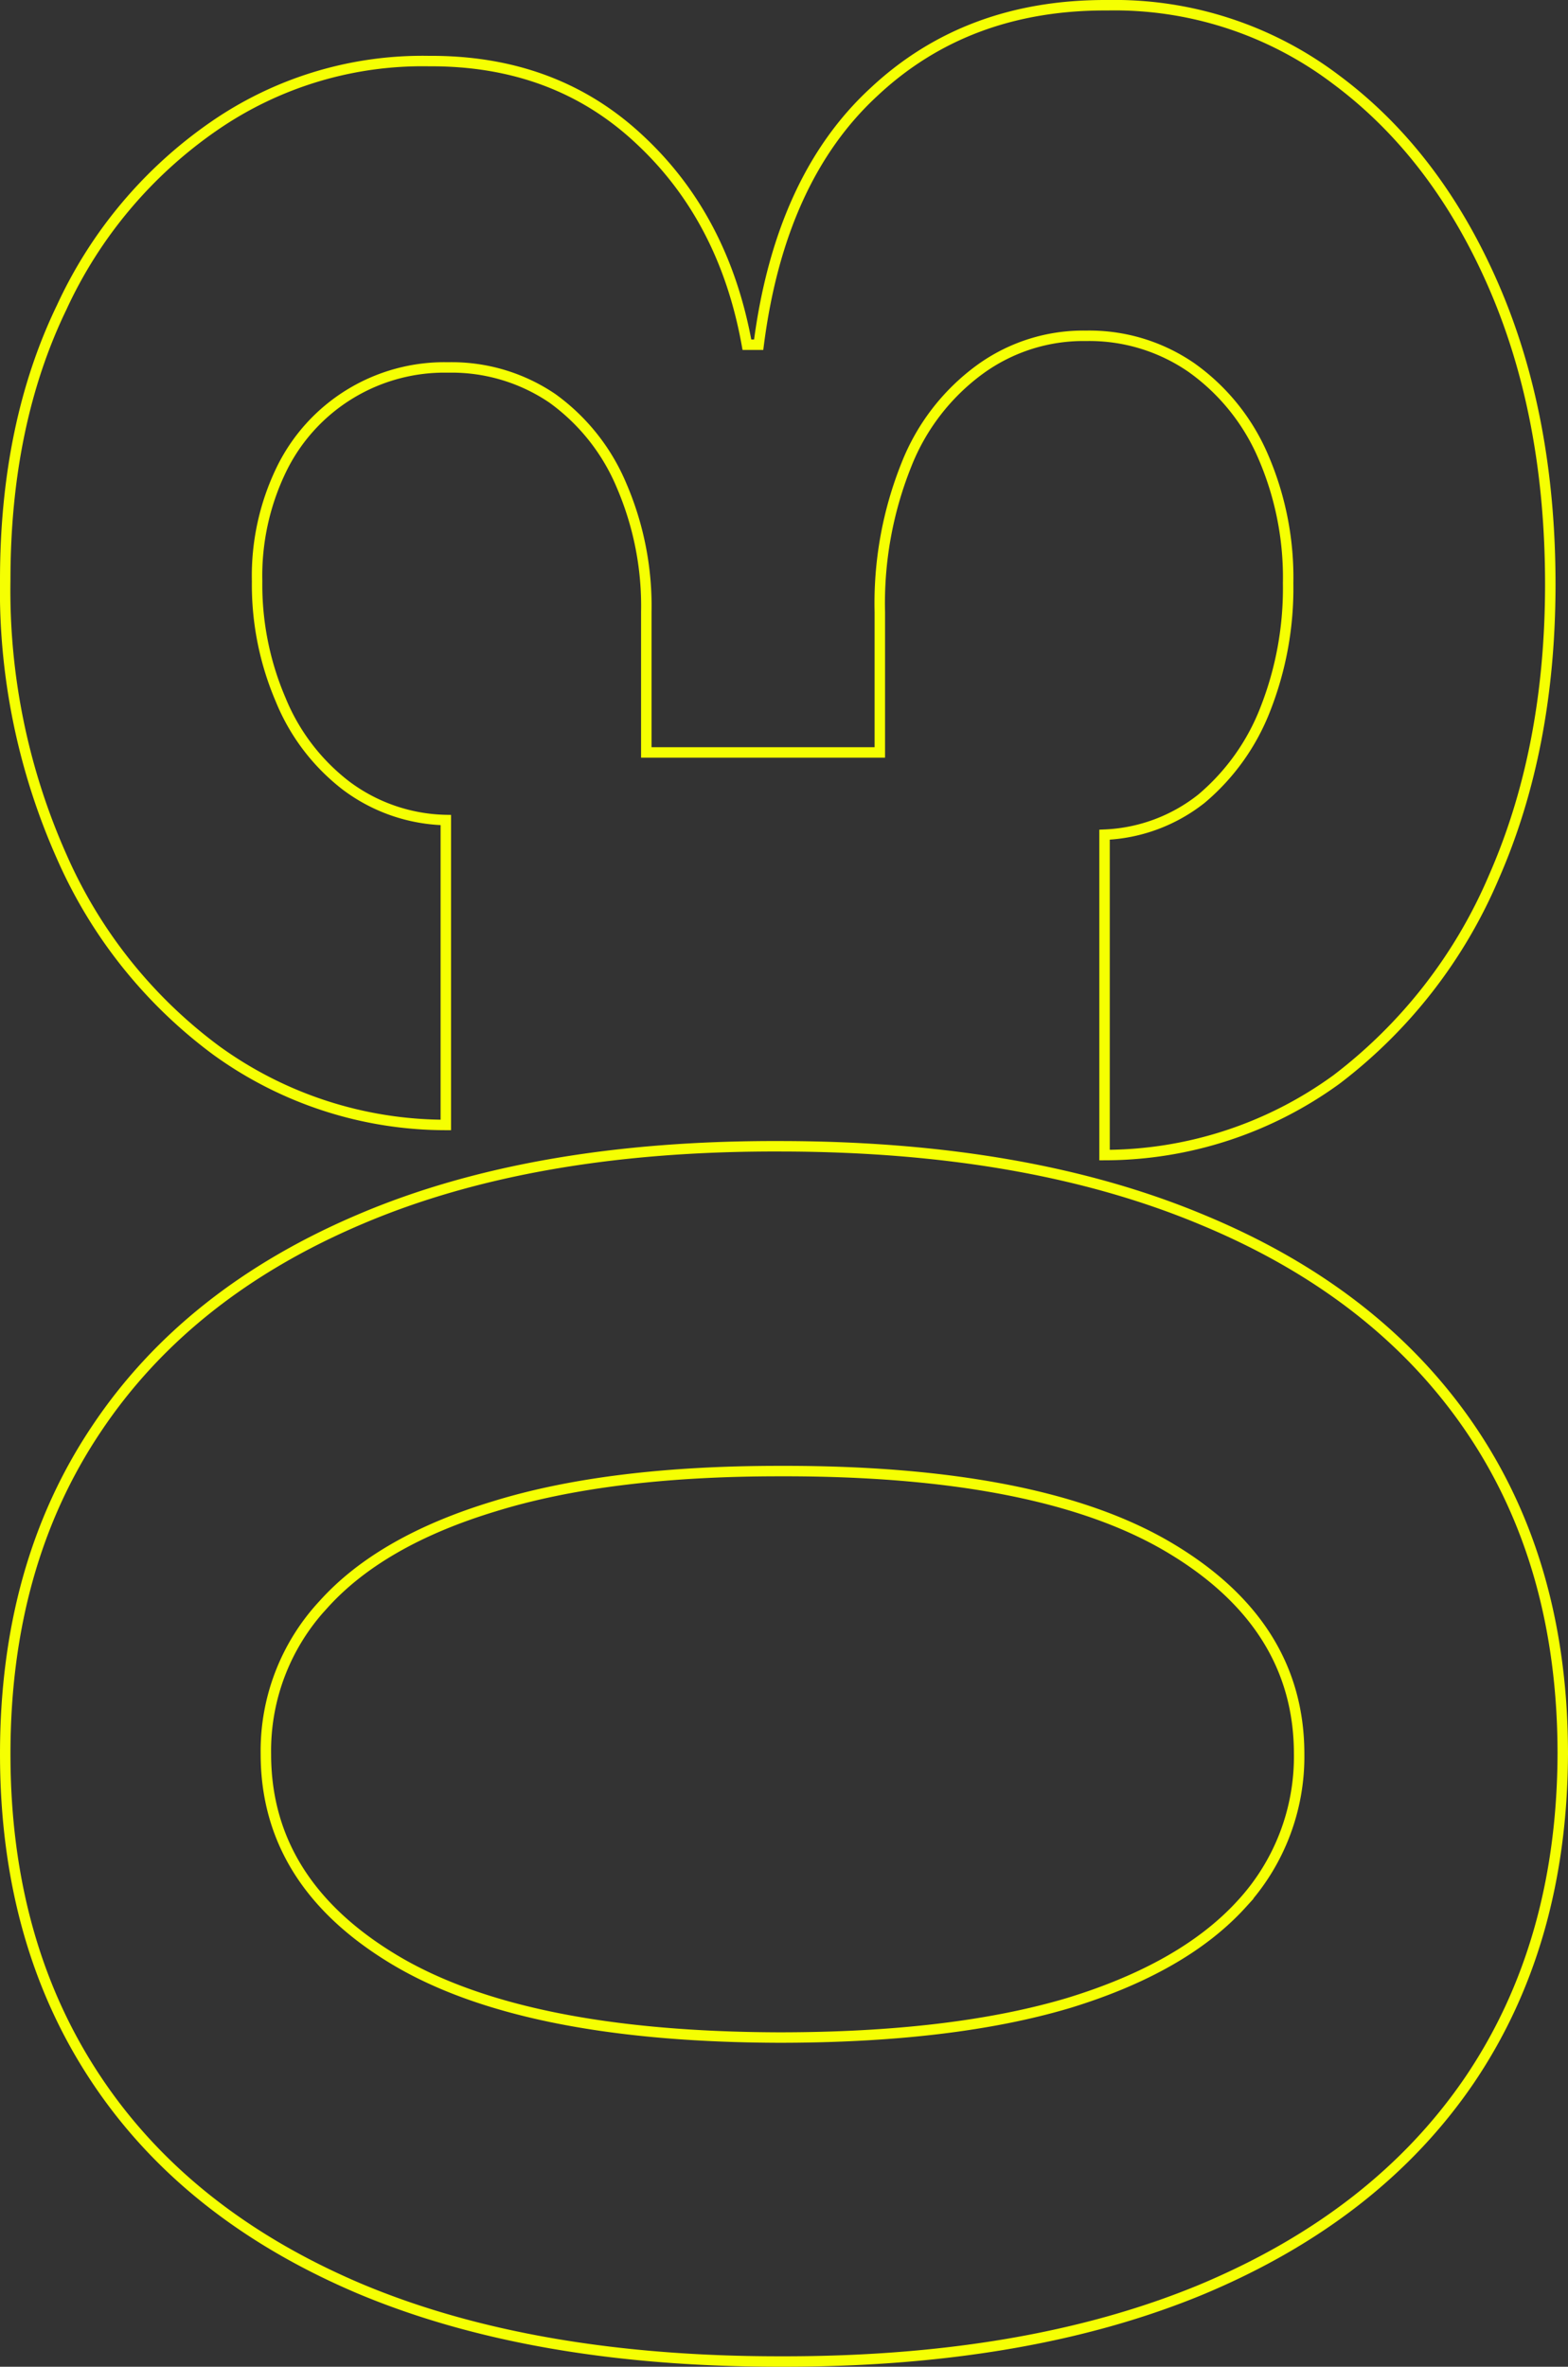 <svg xmlns="http://www.w3.org/2000/svg" width="149.974" height="226.256" viewBox="0 0 149.974 226.256"><rect x="0" y="0" width="149.974" height="226.256" fill="#333333" stroke="none"/><path id="_3" data-name="3" d="M149.974,167.775q-.07,18.122-8.92,31.185-8.85,12.994-25.637,20.018-16.787,6.953-40.387,6.883-23.53,0-40.106-6.953Q18.349,211.884,9.709,198.89,1,185.825,1,167.775T9.709,136.73q8.71-13.065,25.285-20.088,16.506-7.024,40.035-6.954,23.67,0,40.457,7.024,16.787,6.954,25.637,19.947T149.974,167.775Zm-25.216,0q0-12.363-12.432-19.737t-37.3-7.3q-16.365,0-27.252,3.372-10.887,3.3-16.365,9.411a20.527,20.527,0,0,0-5.479,14.259q0,12.291,12.292,19.666t36.8,7.445q16.576,0,27.674-3.3,11.026-3.371,16.576-9.482A20.78,20.78,0,0,0,124.758,167.775ZM148.78,55.953q0,15.733-5.409,28.025a47.807,47.807,0,0,1-15.03,19.315,37.78,37.78,0,0,1-22.195,7.235V79.9a15.968,15.968,0,0,0,9.271-3.442,21.191,21.191,0,0,0,6.111-8.569,31.56,31.56,0,0,0,2.177-12.011,29.105,29.105,0,0,0-2.458-12.292,20.167,20.167,0,0,0-6.813-8.358,17.193,17.193,0,0,0-10.044-3.02,16.821,16.821,0,0,0-10.185,3.231,20.651,20.651,0,0,0-7.024,9.131,35.515,35.515,0,0,0-2.529,14.048V72.038H62.317V58.622a29.155,29.155,0,0,0-2.388-12.151,19.593,19.593,0,0,0-6.6-8.288,17.154,17.154,0,0,0-9.974-2.95A17.339,17.339,0,0,0,27.409,45a23.291,23.291,0,0,0-2.318,10.676,27.864,27.864,0,0,0,2.248,11.308A19.768,19.768,0,0,0,33.59,75.2a16.449,16.449,0,0,0,9.552,3.3v29.149a37.449,37.449,0,0,1-21.914-7.094A46.053,46.053,0,0,1,6.408,82.011,62.53,62.53,0,0,1,1,55.532q0-14.89,5.408-26.058A42.8,42.8,0,0,1,21.018,12.125,35.072,35.072,0,0,1,41.527,5.944q12.081-.07,20.158,7.515,8.077,7.515,10.255,19.6h1.124Q75.1,17.182,84.091,8.894,93.011.536,106.426.606A35.1,35.1,0,0,1,128.27,7.7q9.554,7.094,15.031,19.6T148.78,55.953Z" transform="translate(-0.5 -0.105)" fill="none" stroke="#f5ff02" stroke-width="1"></path></svg>